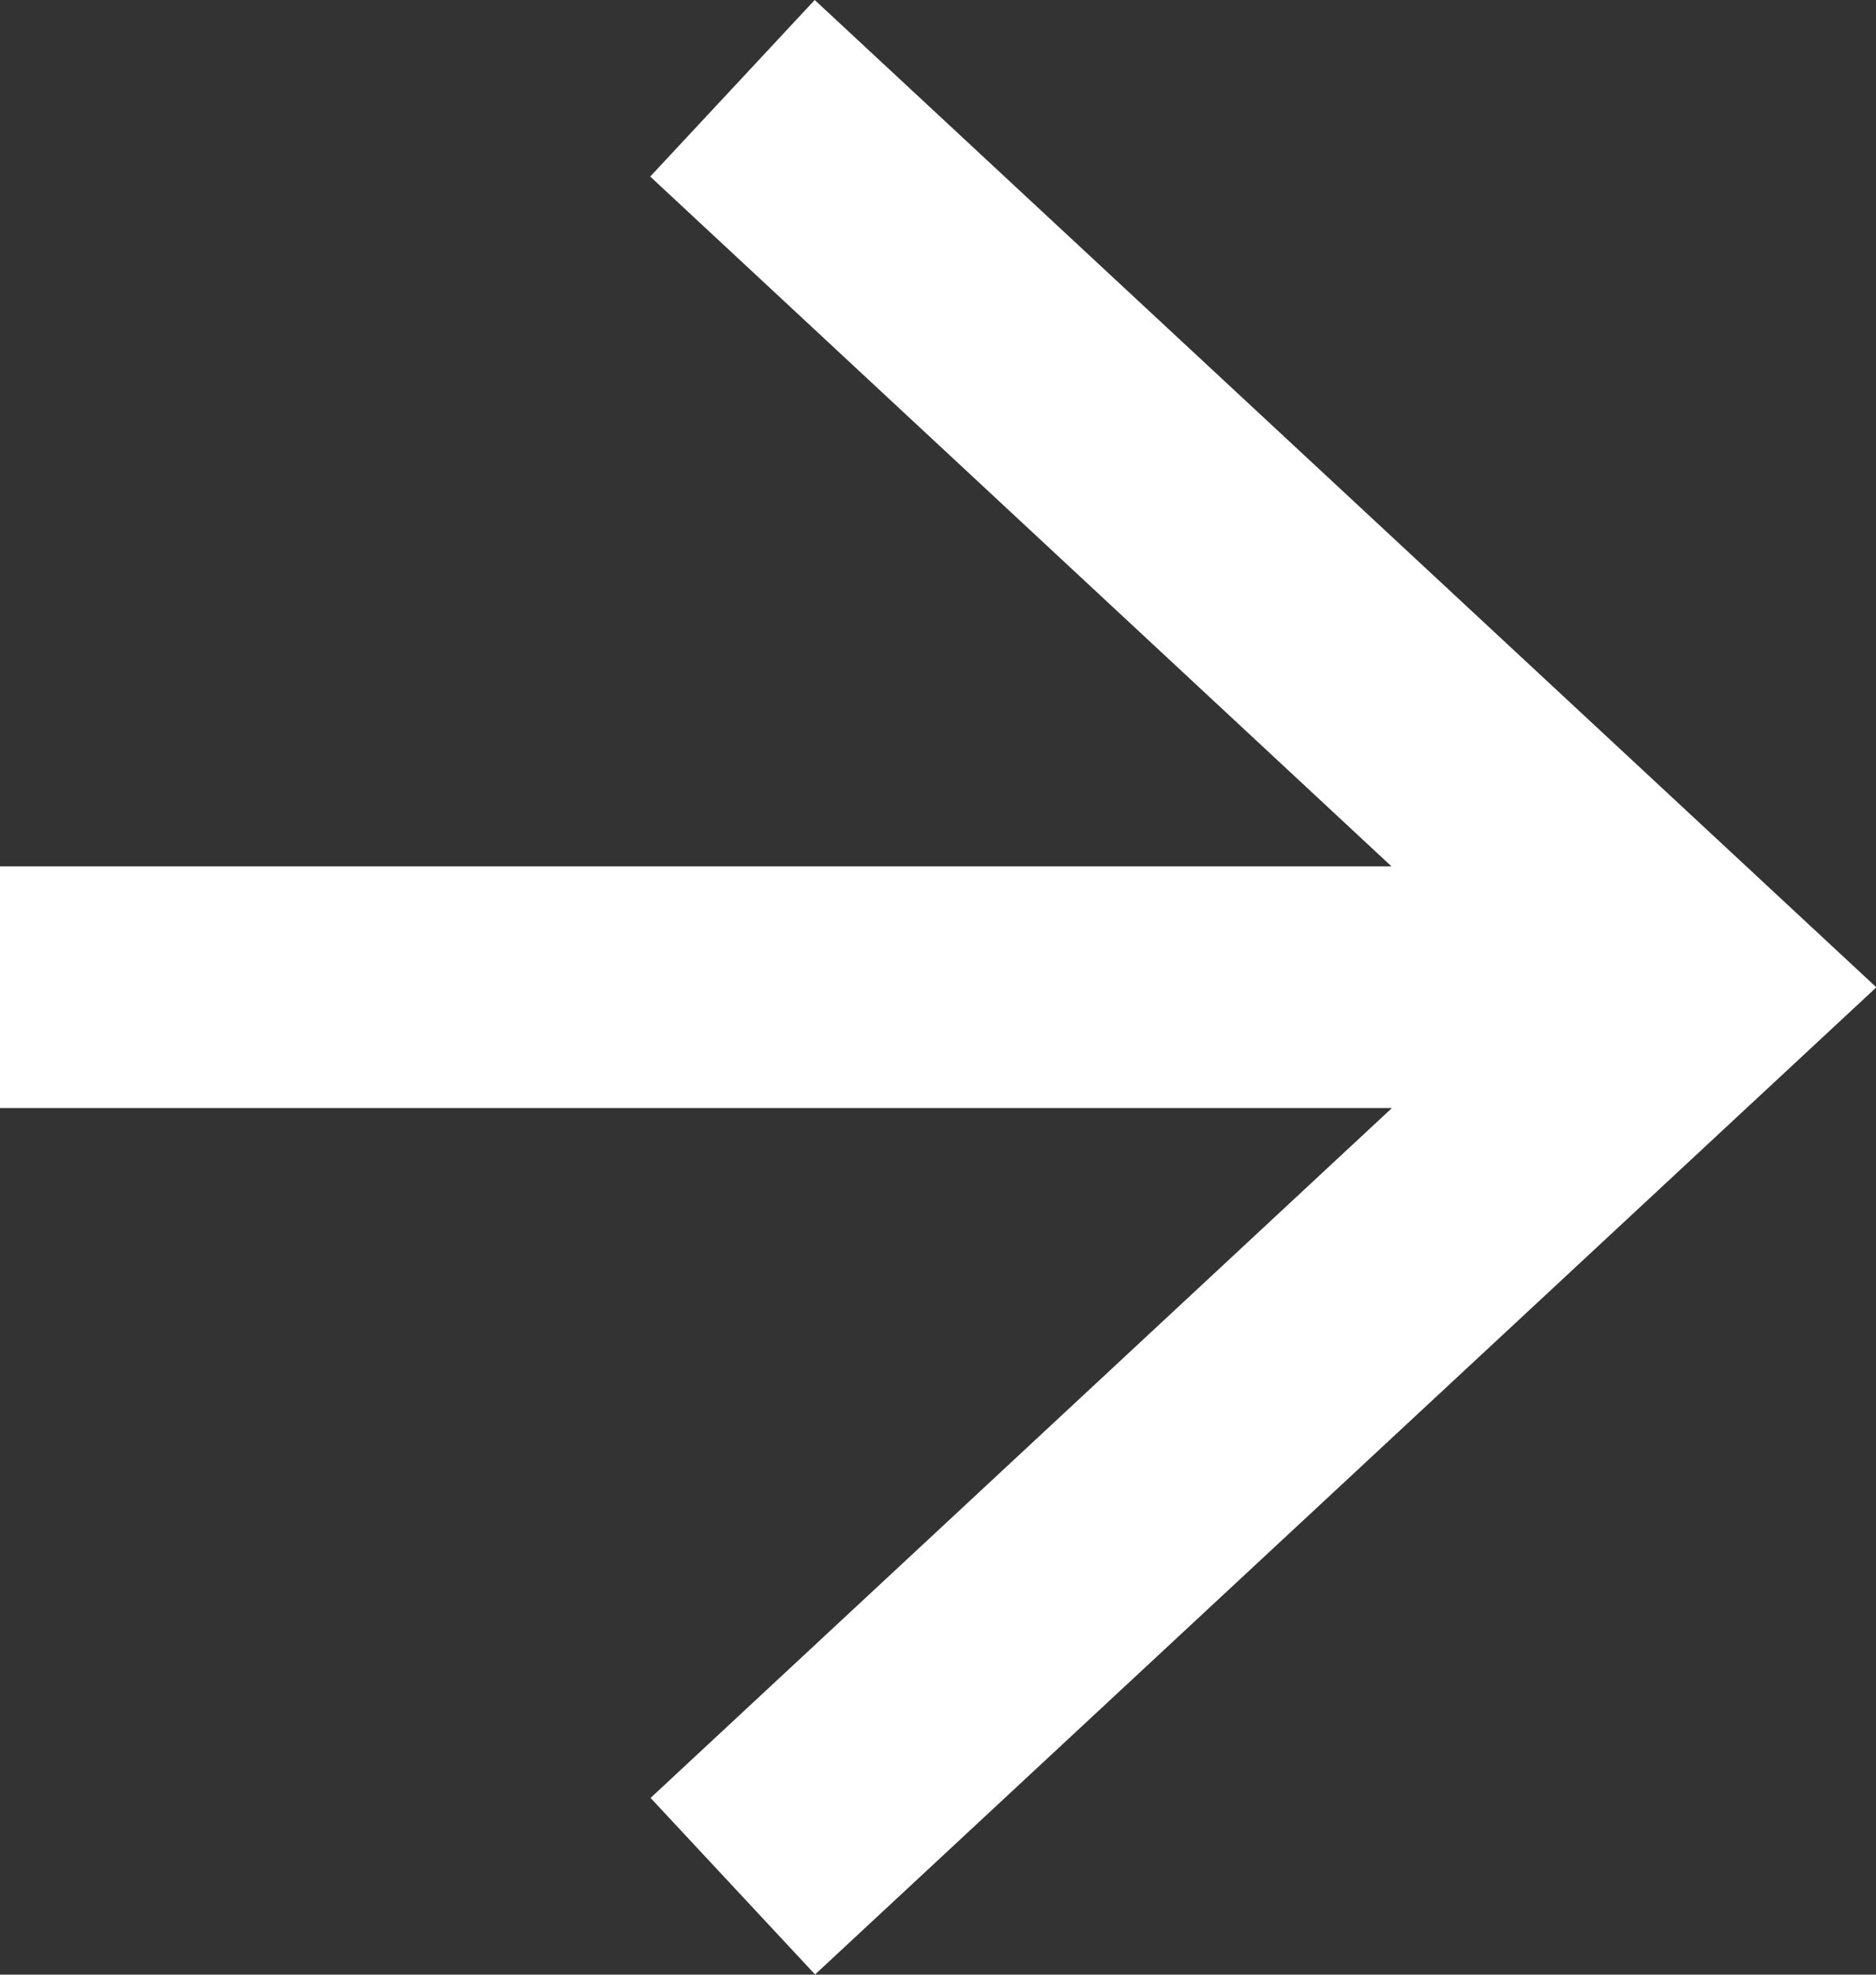 <svg data-name="グループ 23986" xmlns="http://www.w3.org/2000/svg" width="10.629" height="11.184"><rect width="100%" height="100%" fill="#333333" stroke="none"/><path data-name="パス 9321" d="M4.616 0l-.932 1 4.2 3.907H0v1.369h7.886l-4.2 3.907.932 1 6.013-5.591z" fill="#fff"/></svg>
